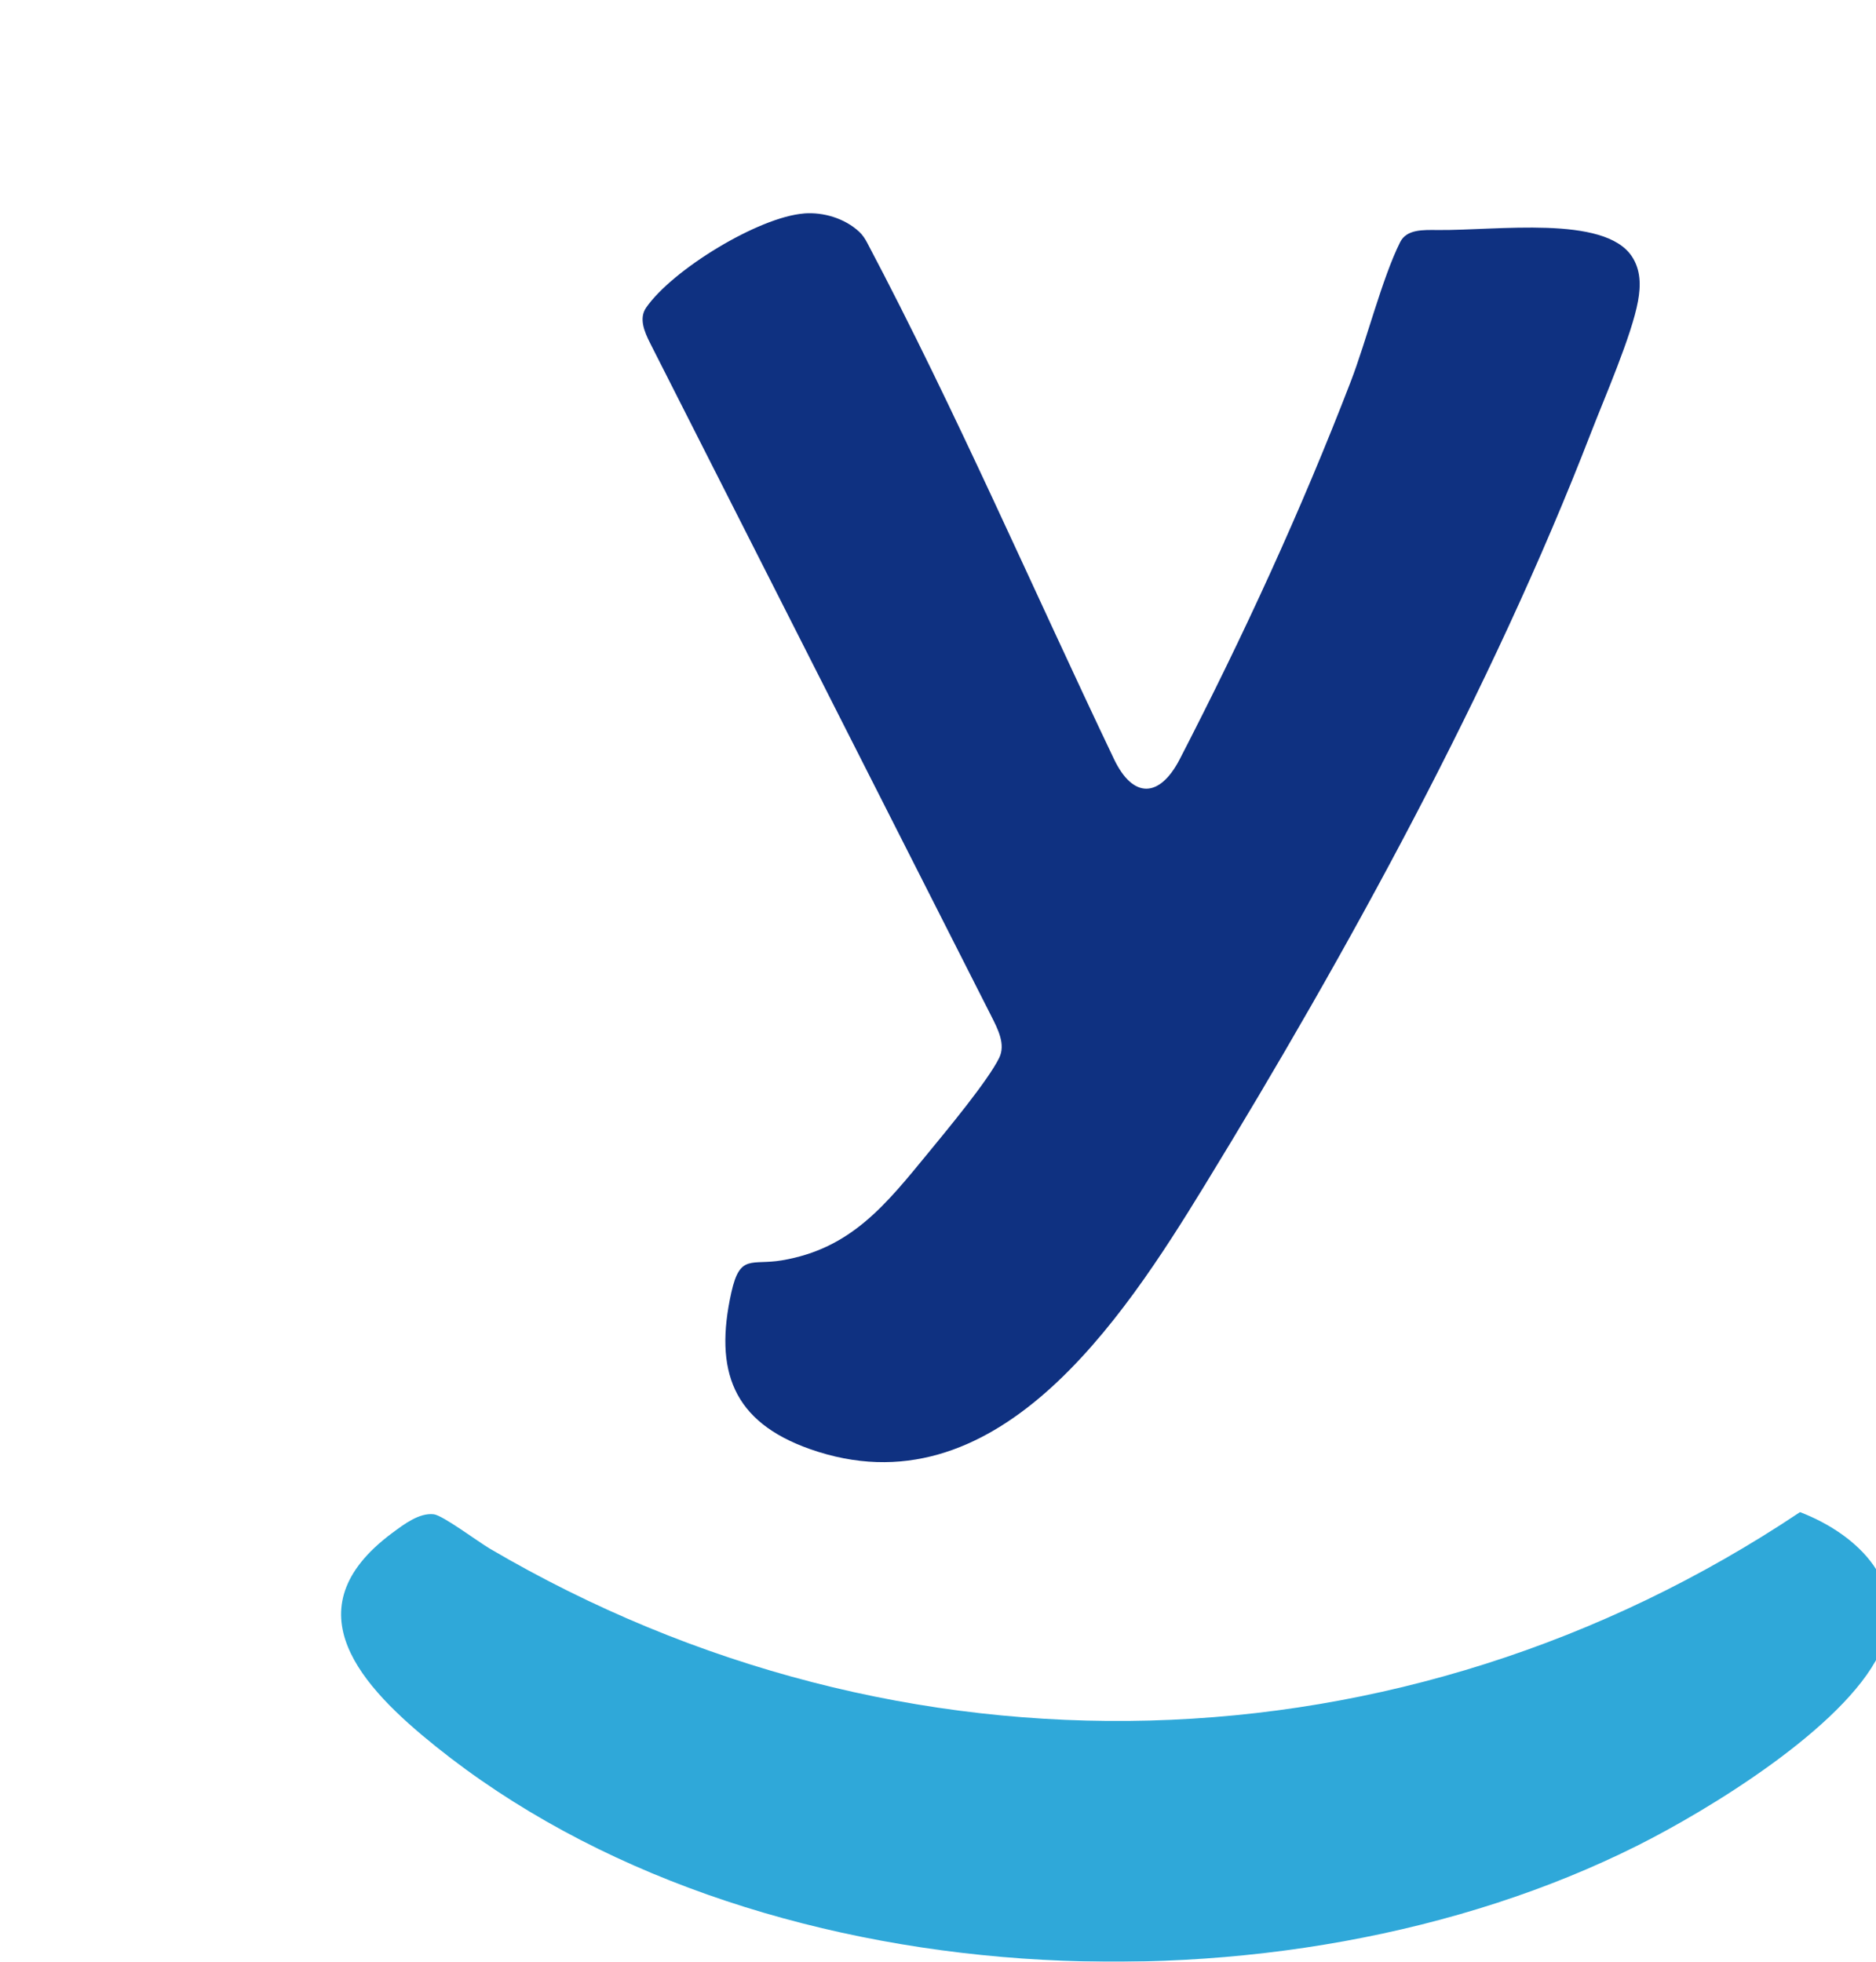 <?xml version="1.0" encoding="UTF-8"?> <svg xmlns="http://www.w3.org/2000/svg" width="44" height="46" viewBox="0 0 44 46" fill="none"><g filter="url(#filter0_dddd_761_33)"><path d="M11.858 1.005C11.858 1.005 11.859 1.005 11.859 1.005C12.313 0.97 12.814 1.12 13.153 1.436C13.232 1.509 13.291 1.601 13.341 1.696C15.424 5.639 17.203 9.767 19.128 13.8V13.8C19.573 14.732 20.197 14.718 20.671 13.8C22.155 10.926 23.514 7.976 24.678 4.954C25.05 3.989 25.415 2.528 25.839 1.678V1.678C25.993 1.372 26.379 1.391 26.722 1.394C28.127 1.407 30.627 1.04 31.273 2.011C31.484 2.328 31.485 2.694 31.418 3.061C31.273 3.862 30.632 5.328 30.316 6.145C27.999 12.142 24.602 18.328 21.25 23.802C19.311 26.97 16.339 31.511 11.997 29.979C10.19 29.341 9.743 28.145 10.154 26.302C10.357 25.393 10.623 25.674 11.336 25.554C12.967 25.281 13.779 24.242 14.781 23.022C15.197 22.515 16.173 21.341 16.434 20.808V20.808C16.591 20.49 16.407 20.135 16.246 19.818L8.247 4.044C8.111 3.775 7.982 3.464 8.154 3.215V3.215C8.766 2.327 10.79 1.089 11.858 1.006C11.858 1.006 11.858 1.006 11.858 1.005V1.005Z" fill="#0F3181"></path><path d="M35.217 31.458C35.217 31.457 35.217 31.457 35.217 31.457C36.556 31.969 37.864 33.173 37.076 34.785C36.229 36.519 33.078 38.439 31.402 39.278C23.061 43.457 10.664 42.935 3.21 36.943C1.506 35.572 -0.228 33.748 2.2 31.946C2.471 31.745 2.834 31.467 3.175 31.508C3.388 31.534 4.215 32.153 4.489 32.314C14.126 37.971 25.894 37.691 35.217 31.458C35.217 31.458 35.217 31.458 35.217 31.458V31.458Z" fill="#2FA8D9"></path></g><defs><filter id="filter0_dddd_761_33" x="0" y="0" width="43.314" height="46" filterUnits="userSpaceOnUse" color-interpolation-filters="sRGB"><feFlood flood-opacity="0" result="BackgroundImageFix"></feFlood><feColorMatrix in="SourceAlpha" type="matrix" values="0 0 0 0 0 0 0 0 0 0 0 0 0 0 0 0 0 0 127 0" result="hardAlpha"></feColorMatrix><feOffset></feOffset><feGaussianBlur stdDeviation="0.5"></feGaussianBlur><feColorMatrix type="matrix" values="0 0 0 0 0 0 0 0 0 0 0 0 0 0 0 0 0 0 0.25 0"></feColorMatrix><feBlend mode="normal" in2="BackgroundImageFix" result="effect1_dropShadow_761_33"></feBlend><feColorMatrix in="SourceAlpha" type="matrix" values="0 0 0 0 0 0 0 0 0 0 0 0 0 0 0 0 0 0 127 0" result="hardAlpha"></feColorMatrix><feOffset dx="1" dy="1"></feOffset><feGaussianBlur stdDeviation="0.5"></feGaussianBlur><feColorMatrix type="matrix" values="0 0 0 0 0 0 0 0 0 0 0 0 0 0 0 0 0 0 0.21 0"></feColorMatrix><feBlend mode="normal" in2="effect1_dropShadow_761_33" result="effect2_dropShadow_761_33"></feBlend><feColorMatrix in="SourceAlpha" type="matrix" values="0 0 0 0 0 0 0 0 0 0 0 0 0 0 0 0 0 0 127 0" result="hardAlpha"></feColorMatrix><feOffset dx="2" dy="1"></feOffset><feGaussianBlur stdDeviation="0.5"></feGaussianBlur><feColorMatrix type="matrix" values="0 0 0 0 0 0 0 0 0 0 0 0 0 0 0 0 0 0 0.13 0"></feColorMatrix><feBlend mode="normal" in2="effect2_dropShadow_761_33" result="effect3_dropShadow_761_33"></feBlend><feColorMatrix in="SourceAlpha" type="matrix" values="0 0 0 0 0 0 0 0 0 0 0 0 0 0 0 0 0 0 127 0" result="hardAlpha"></feColorMatrix><feOffset dx="4" dy="2"></feOffset><feGaussianBlur stdDeviation="1"></feGaussianBlur><feColorMatrix type="matrix" values="0 0 0 0 0 0 0 0 0 0 0 0 0 0 0 0 0 0 0.04 0"></feColorMatrix><feBlend mode="normal" in2="effect3_dropShadow_761_33" result="effect4_dropShadow_761_33"></feBlend><feBlend mode="normal" in="SourceGraphic" in2="effect4_dropShadow_761_33" result="shape"></feBlend></filter></defs></svg> 